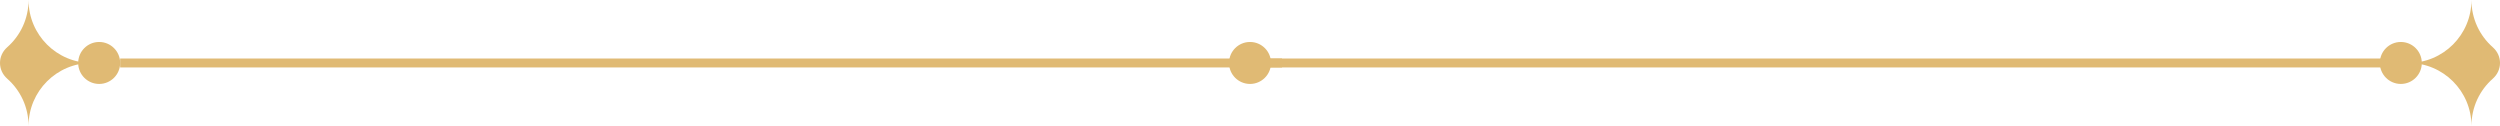 <?xml version="1.0" encoding="UTF-8"?> <svg xmlns="http://www.w3.org/2000/svg" width="1648" height="83" viewBox="0 0 1648 83" fill="none"><g clip-path="url(#clip0_115_190)"><path d="M837.849 41.5C837.849 49.135 831.65 55.333 824.014 55.333C816.378 55.333 810.179 49.135 810.179 41.5C810.179 33.865 816.378 27.667 824.014 27.667C831.65 27.667 837.849 33.865 837.849 41.5Z" fill="#E0BA74"></path><path d="M1587.67 41.5C1610.58 41.5 1629.18 22.933 1629.18 0C1629.18 12.425 1634.62 23.553 1643.27 31.16C1649.58 36.739 1649.58 46.261 1643.27 51.84C1634.62 59.447 1629.18 70.575 1629.18 83C1629.18 60.066 1610.58 41.5 1587.67 41.5Z" fill="#E0BA74"></path><path d="M1568.79 41.5C1568.79 49.135 1574.99 55.333 1582.63 55.333C1590.26 55.333 1596.46 49.135 1596.46 41.5C1596.46 33.865 1590.26 27.667 1582.63 27.667C1574.99 27.667 1568.79 33.865 1568.79 41.5Z" fill="#E0BA74"></path><path d="M1581.14 38.57H815.223V44.458H1581.14V38.57Z" fill="#E0BA74"></path><path d="M845.119 38.57H79.206V44.458H845.119V38.57Z" fill="#E0BA74"></path><path d="M18.822 83C18.822 70.575 13.384 59.447 4.734 51.84C-1.578 46.261 -1.578 36.739 4.734 31.16C13.384 23.553 18.822 12.425 18.822 0C18.822 22.933 37.419 41.5 60.327 41.5C37.419 41.5 18.822 60.066 18.822 83Z" fill="#E0BA74"></path><path d="M79.206 41.5C79.206 49.135 73.007 55.333 65.371 55.333C57.735 55.333 51.536 49.135 51.536 41.5C51.536 33.865 57.735 27.667 65.371 27.667C73.007 27.667 79.206 33.865 79.206 41.5Z" fill="#E0BA74"></path></g><defs><clipPath id="clip0_115_190"><rect width="1648" height="83" fill="white"></rect></clipPath></defs></svg> 